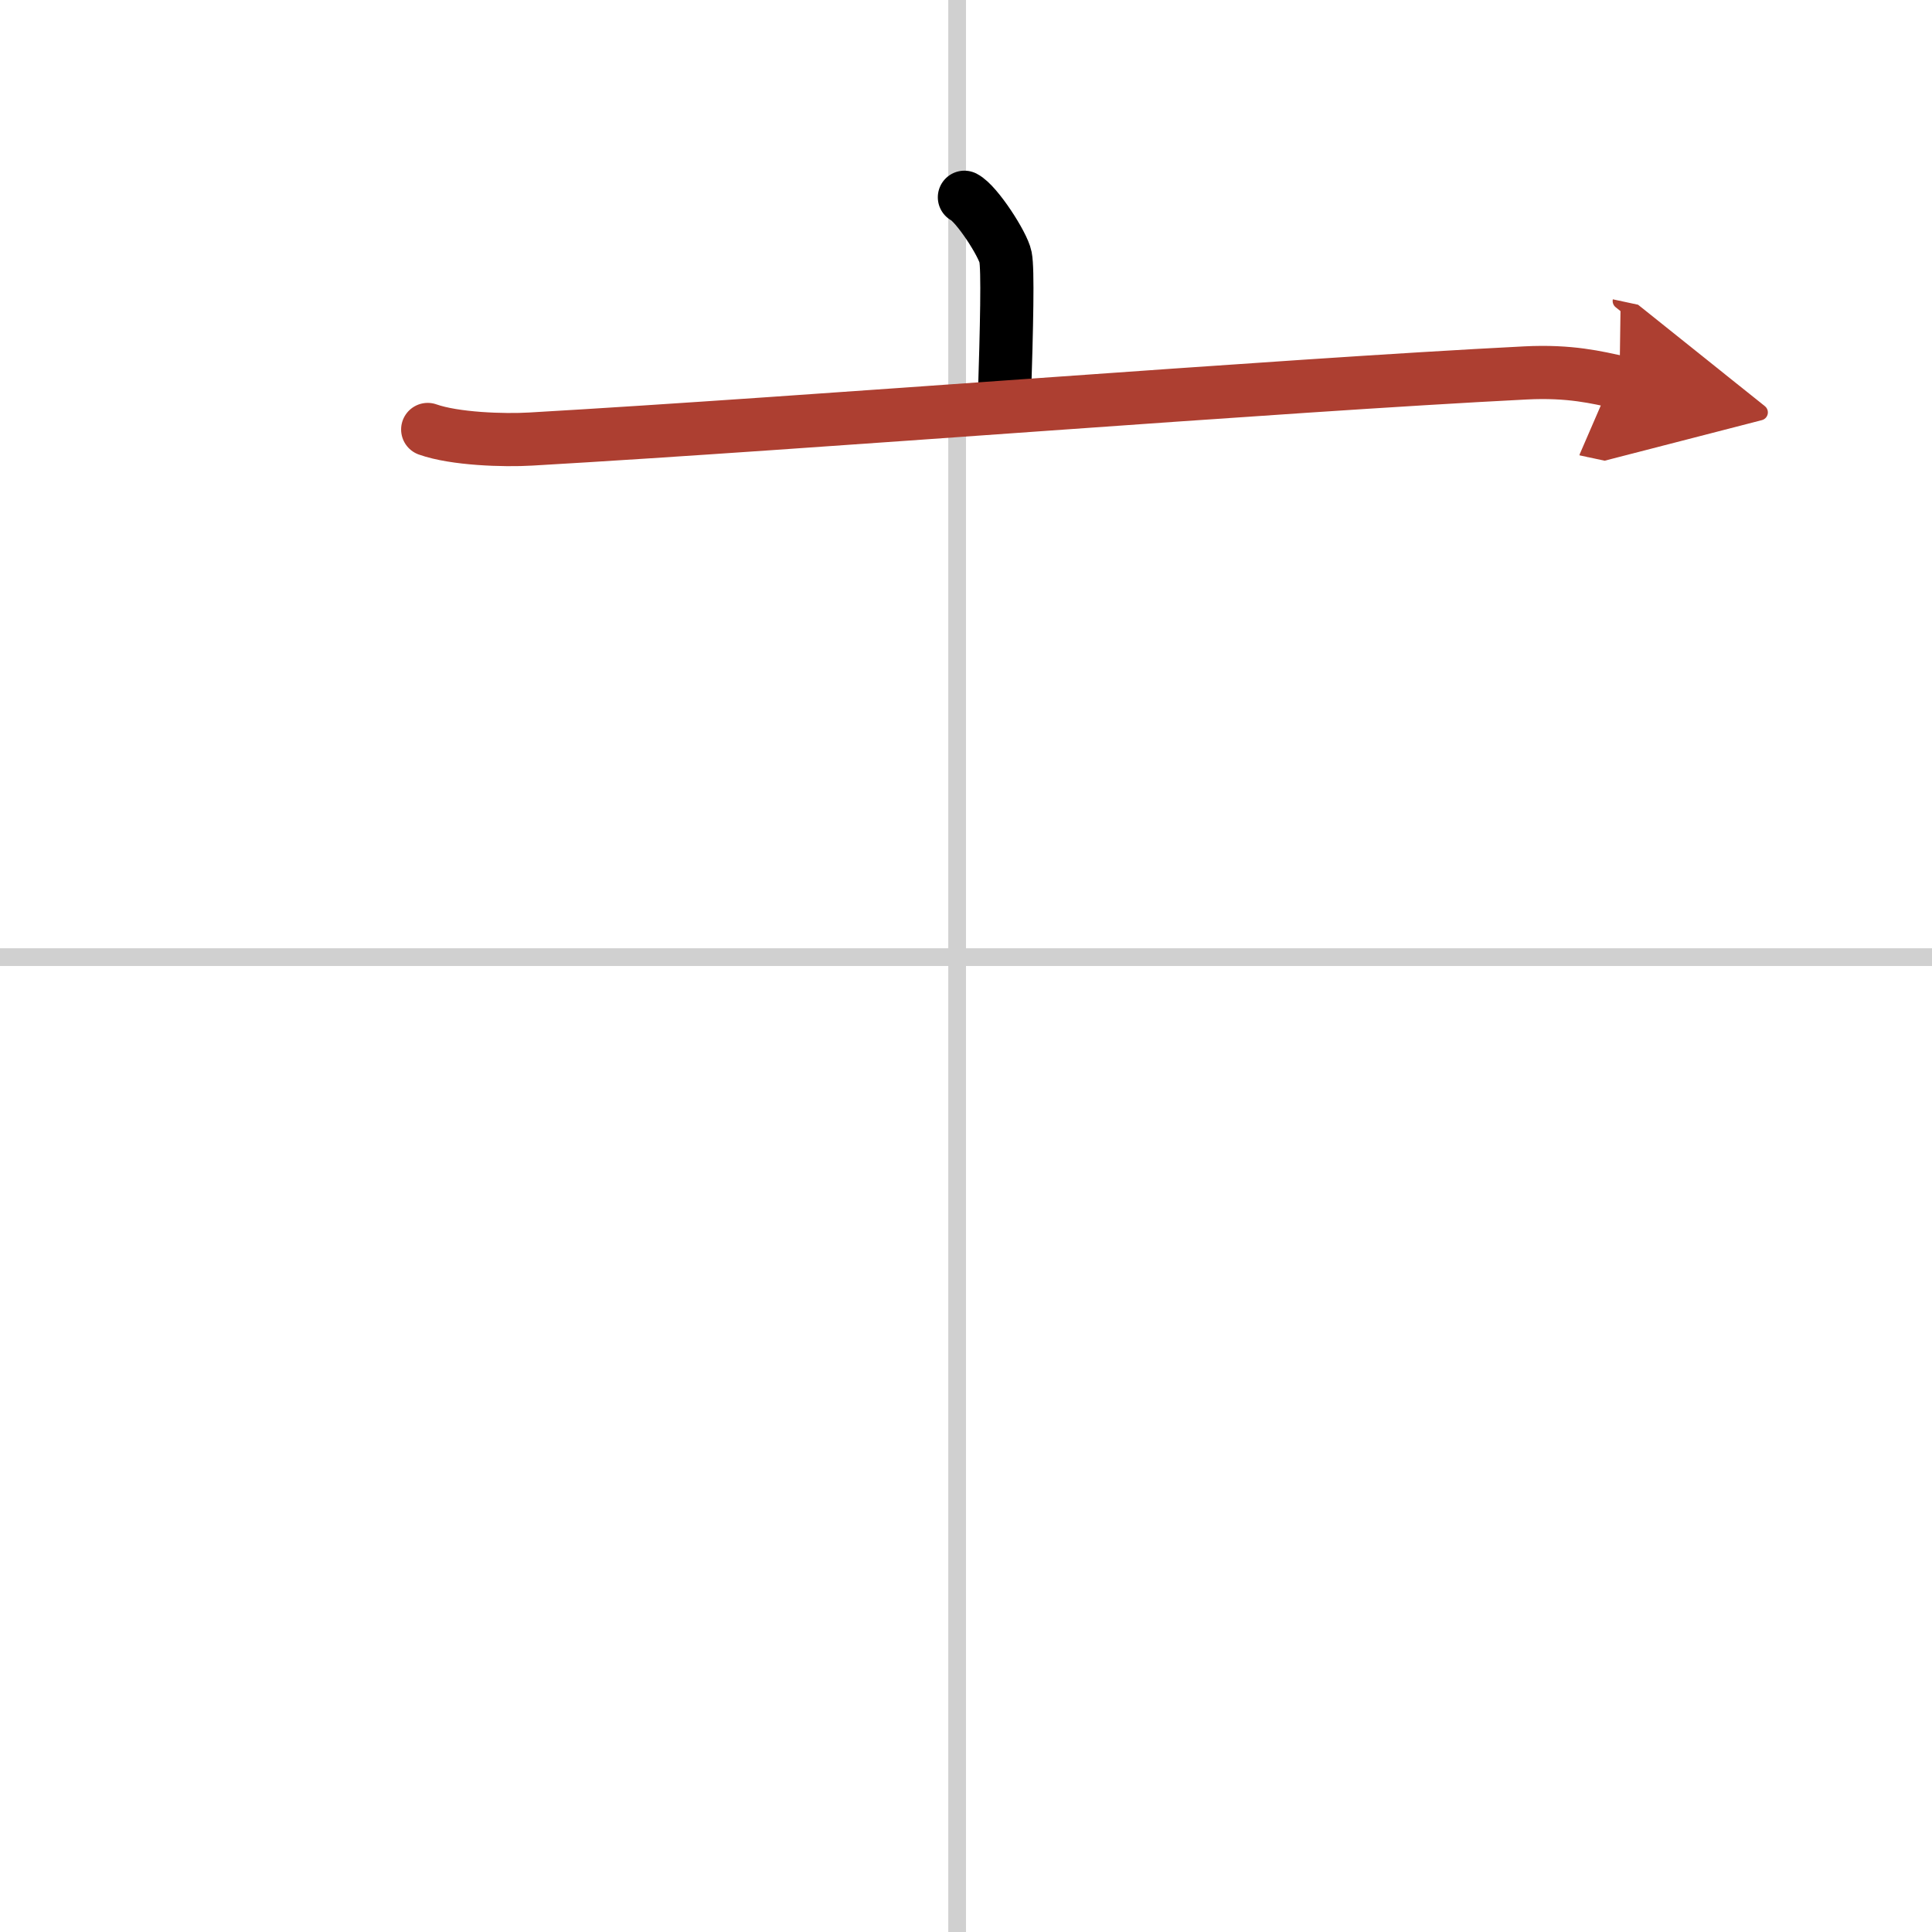 <svg width="400" height="400" viewBox="0 0 109 109" xmlns="http://www.w3.org/2000/svg"><defs><marker id="a" markerWidth="4" orient="auto" refX="1" refY="5" viewBox="0 0 10 10"><polyline points="0 0 10 5 0 10 1 5" fill="#ad3f31" stroke="#ad3f31"/></marker></defs><g fill="none" stroke="#000" stroke-linecap="round" stroke-linejoin="round" stroke-width="3"><rect width="100%" height="100%" fill="#fff" stroke="#fff"/><line x1="54" x2="54" y2="109" stroke="#d0d0d0" stroke-width="1"/><line x2="109" y1="54" y2="54" stroke="#d0d0d0" stroke-width="1"/><path d="m54.41 11.13c0.7 0.36 2.18 2.66 2.32 3.37s0.07 3.8-0.07 8.24"/><path d="m24.13 24.23c1.52 0.54 4.3 0.63 5.82 0.54 15.8-0.91 42.05-3.02 56.11-3.73 2.53-0.13 4.05 0.26 5.31 0.53" marker-end="url(#a)" stroke="#ad3f31"/></g></svg>
